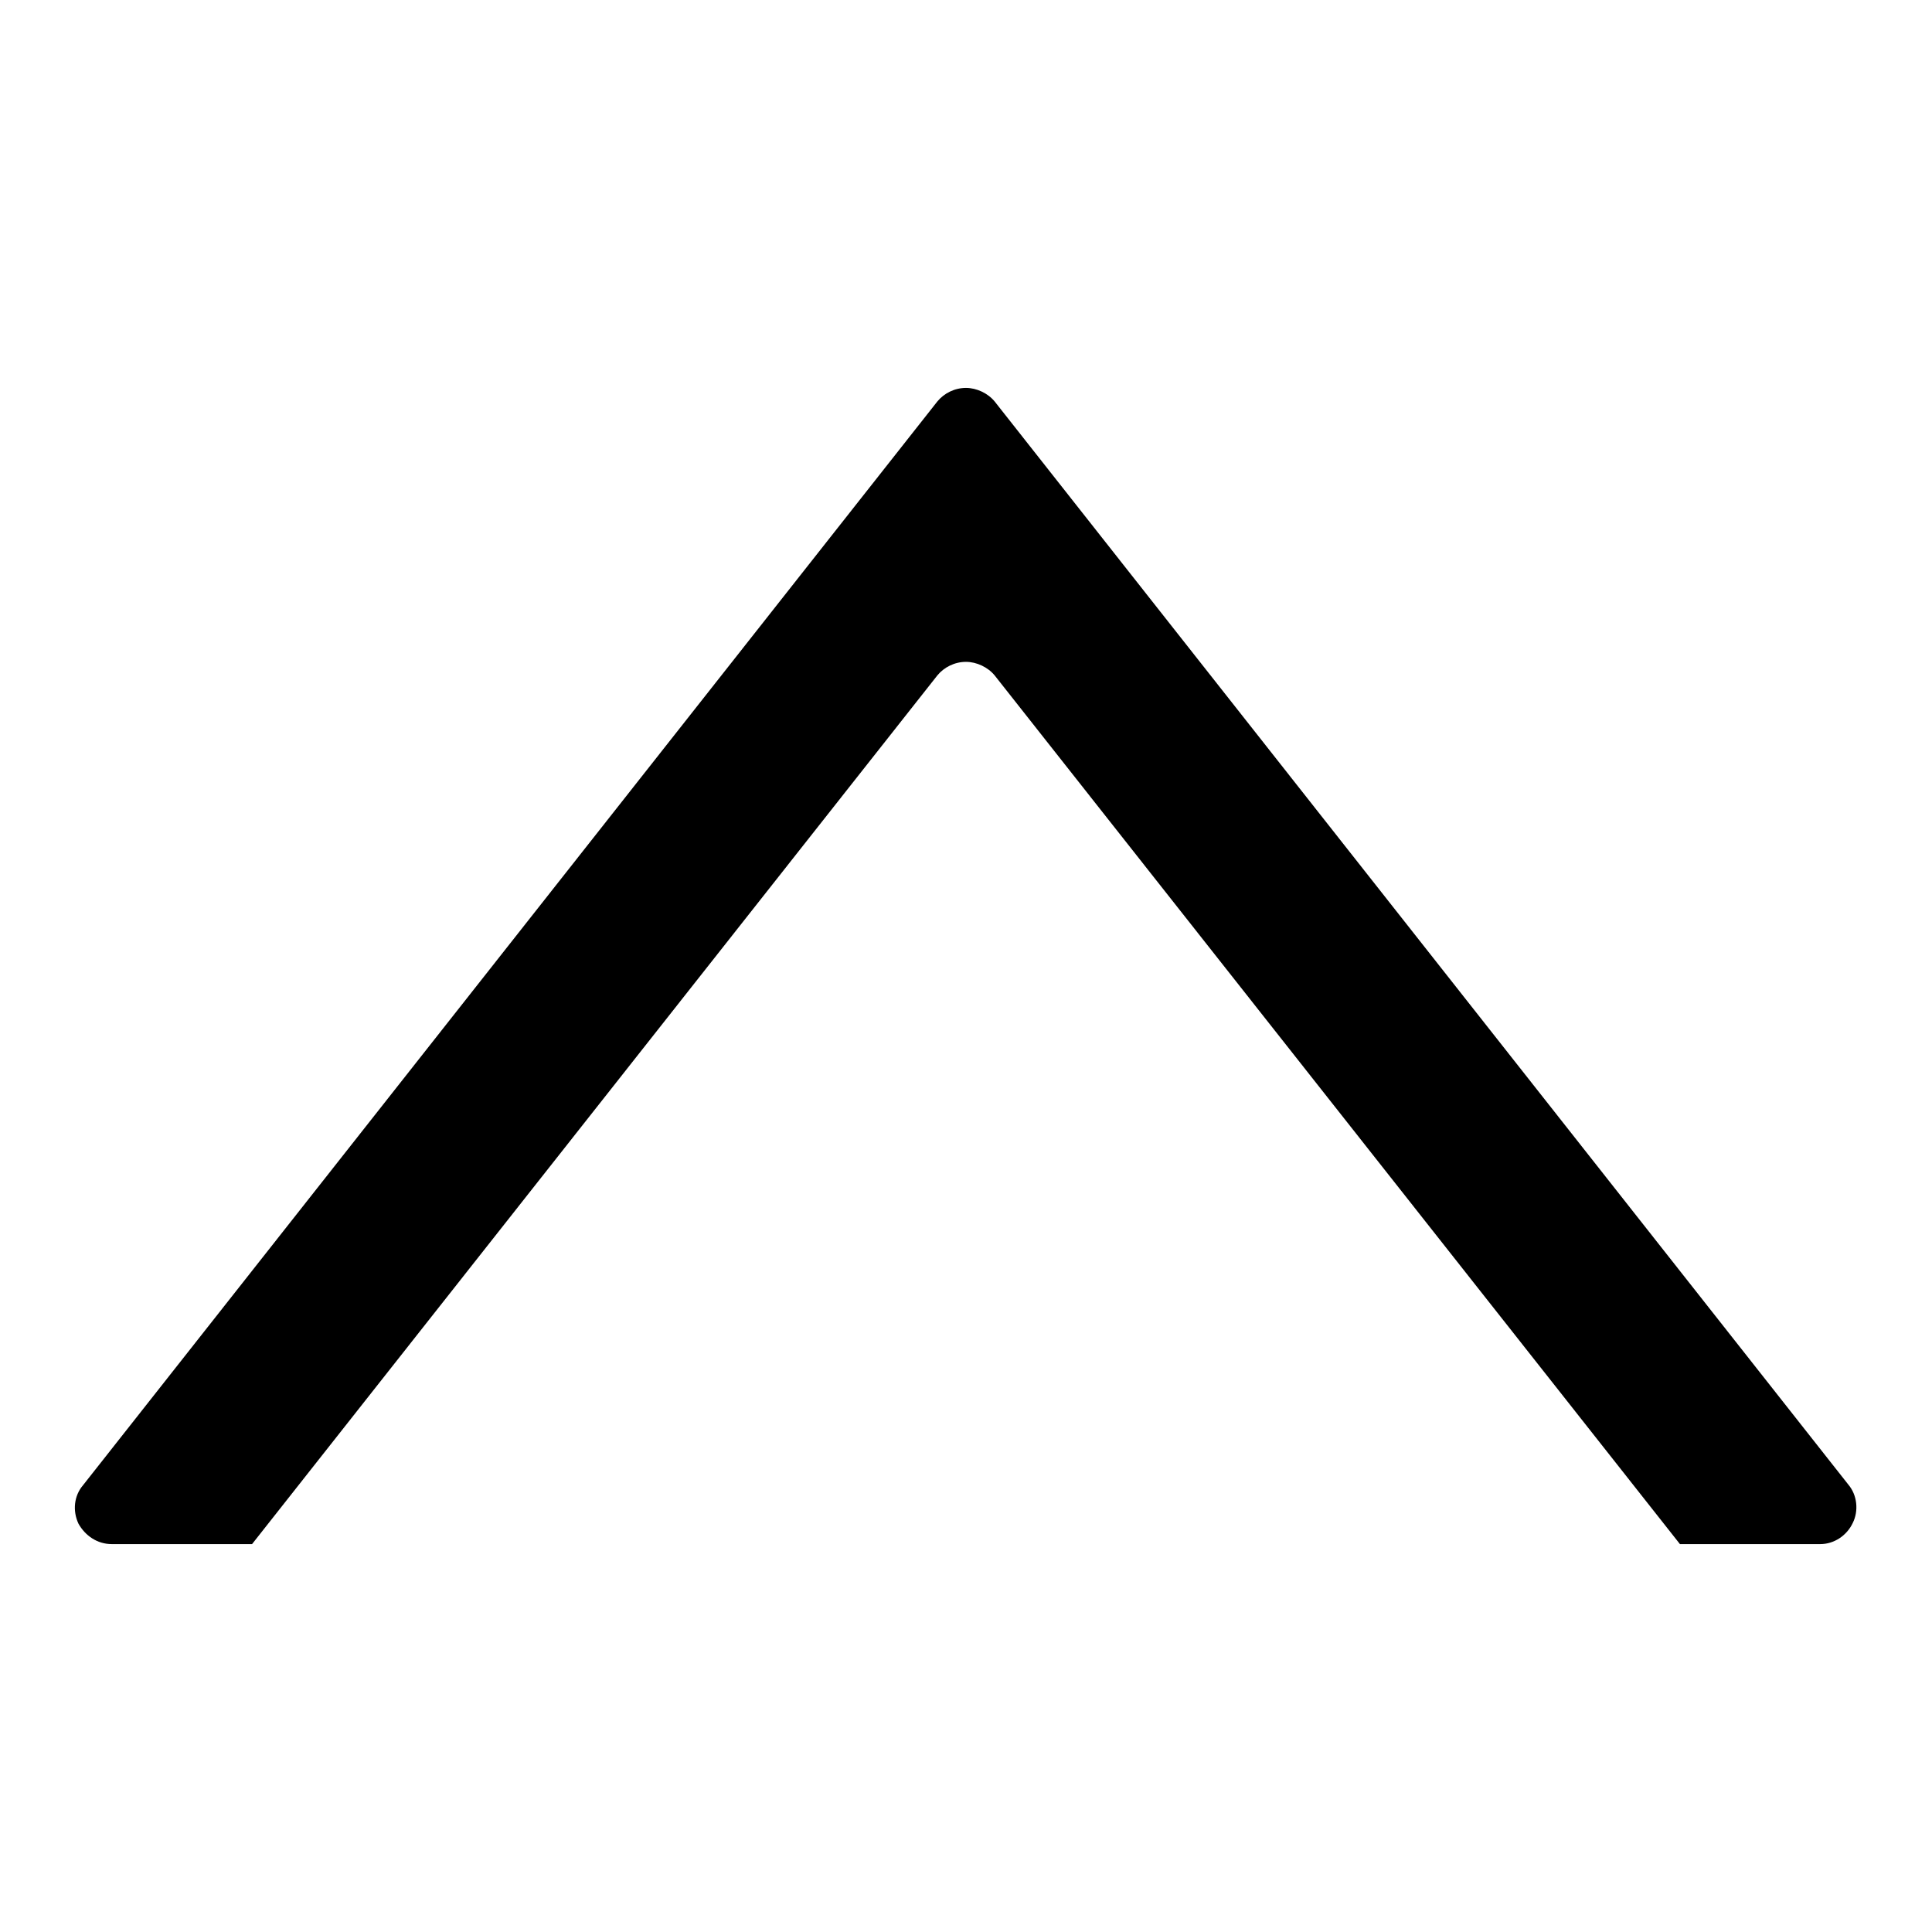 <?xml version="1.0" encoding="utf-8"?>
<!-- Svg Vector Icons : http://www.onlinewebfonts.com/icon -->
<!DOCTYPE svg PUBLIC "-//W3C//DTD SVG 1.1//EN" "http://www.w3.org/Graphics/SVG/1.1/DTD/svg11.dtd">
<svg version="1.1" xmlns="http://www.w3.org/2000/svg" xmlns:xlink="http://www.w3.org/1999/xlink" x="0px" y="0px" viewBox="0 0 256 256" enable-background="new 0 0 256 256" xml:space="preserve">
<g><g><g><g id="c119_triangle"><path fill="#000000" d="M241.2,204.6h-18.6L131.8,89.5c-0.9-1.1-2.4-1.8-3.8-1.8c-1.5,0-2.9,0.7-3.8,1.8L33.4,204.6H14.8c-1.9,0-3.5-1.1-4.4-2.7c-0.8-1.7-0.6-3.7,0.6-5.1L124.2,53.2c0.9-1.1,2.3-1.8,3.8-1.8c1.4,0,2.9,0.7,3.8,1.8l113.1,143.5c1.2,1.4,1.4,3.5,0.6,5.1C244.7,203.5,243,204.6,241.2,204.6z"/></g><g id="Capa_1_36_"></g></g><g></g><g></g><g></g><g></g><g></g><g></g><g></g><g></g><g></g><g></g><g></g><g></g><g></g><g></g><g></g></g></g>
</svg>